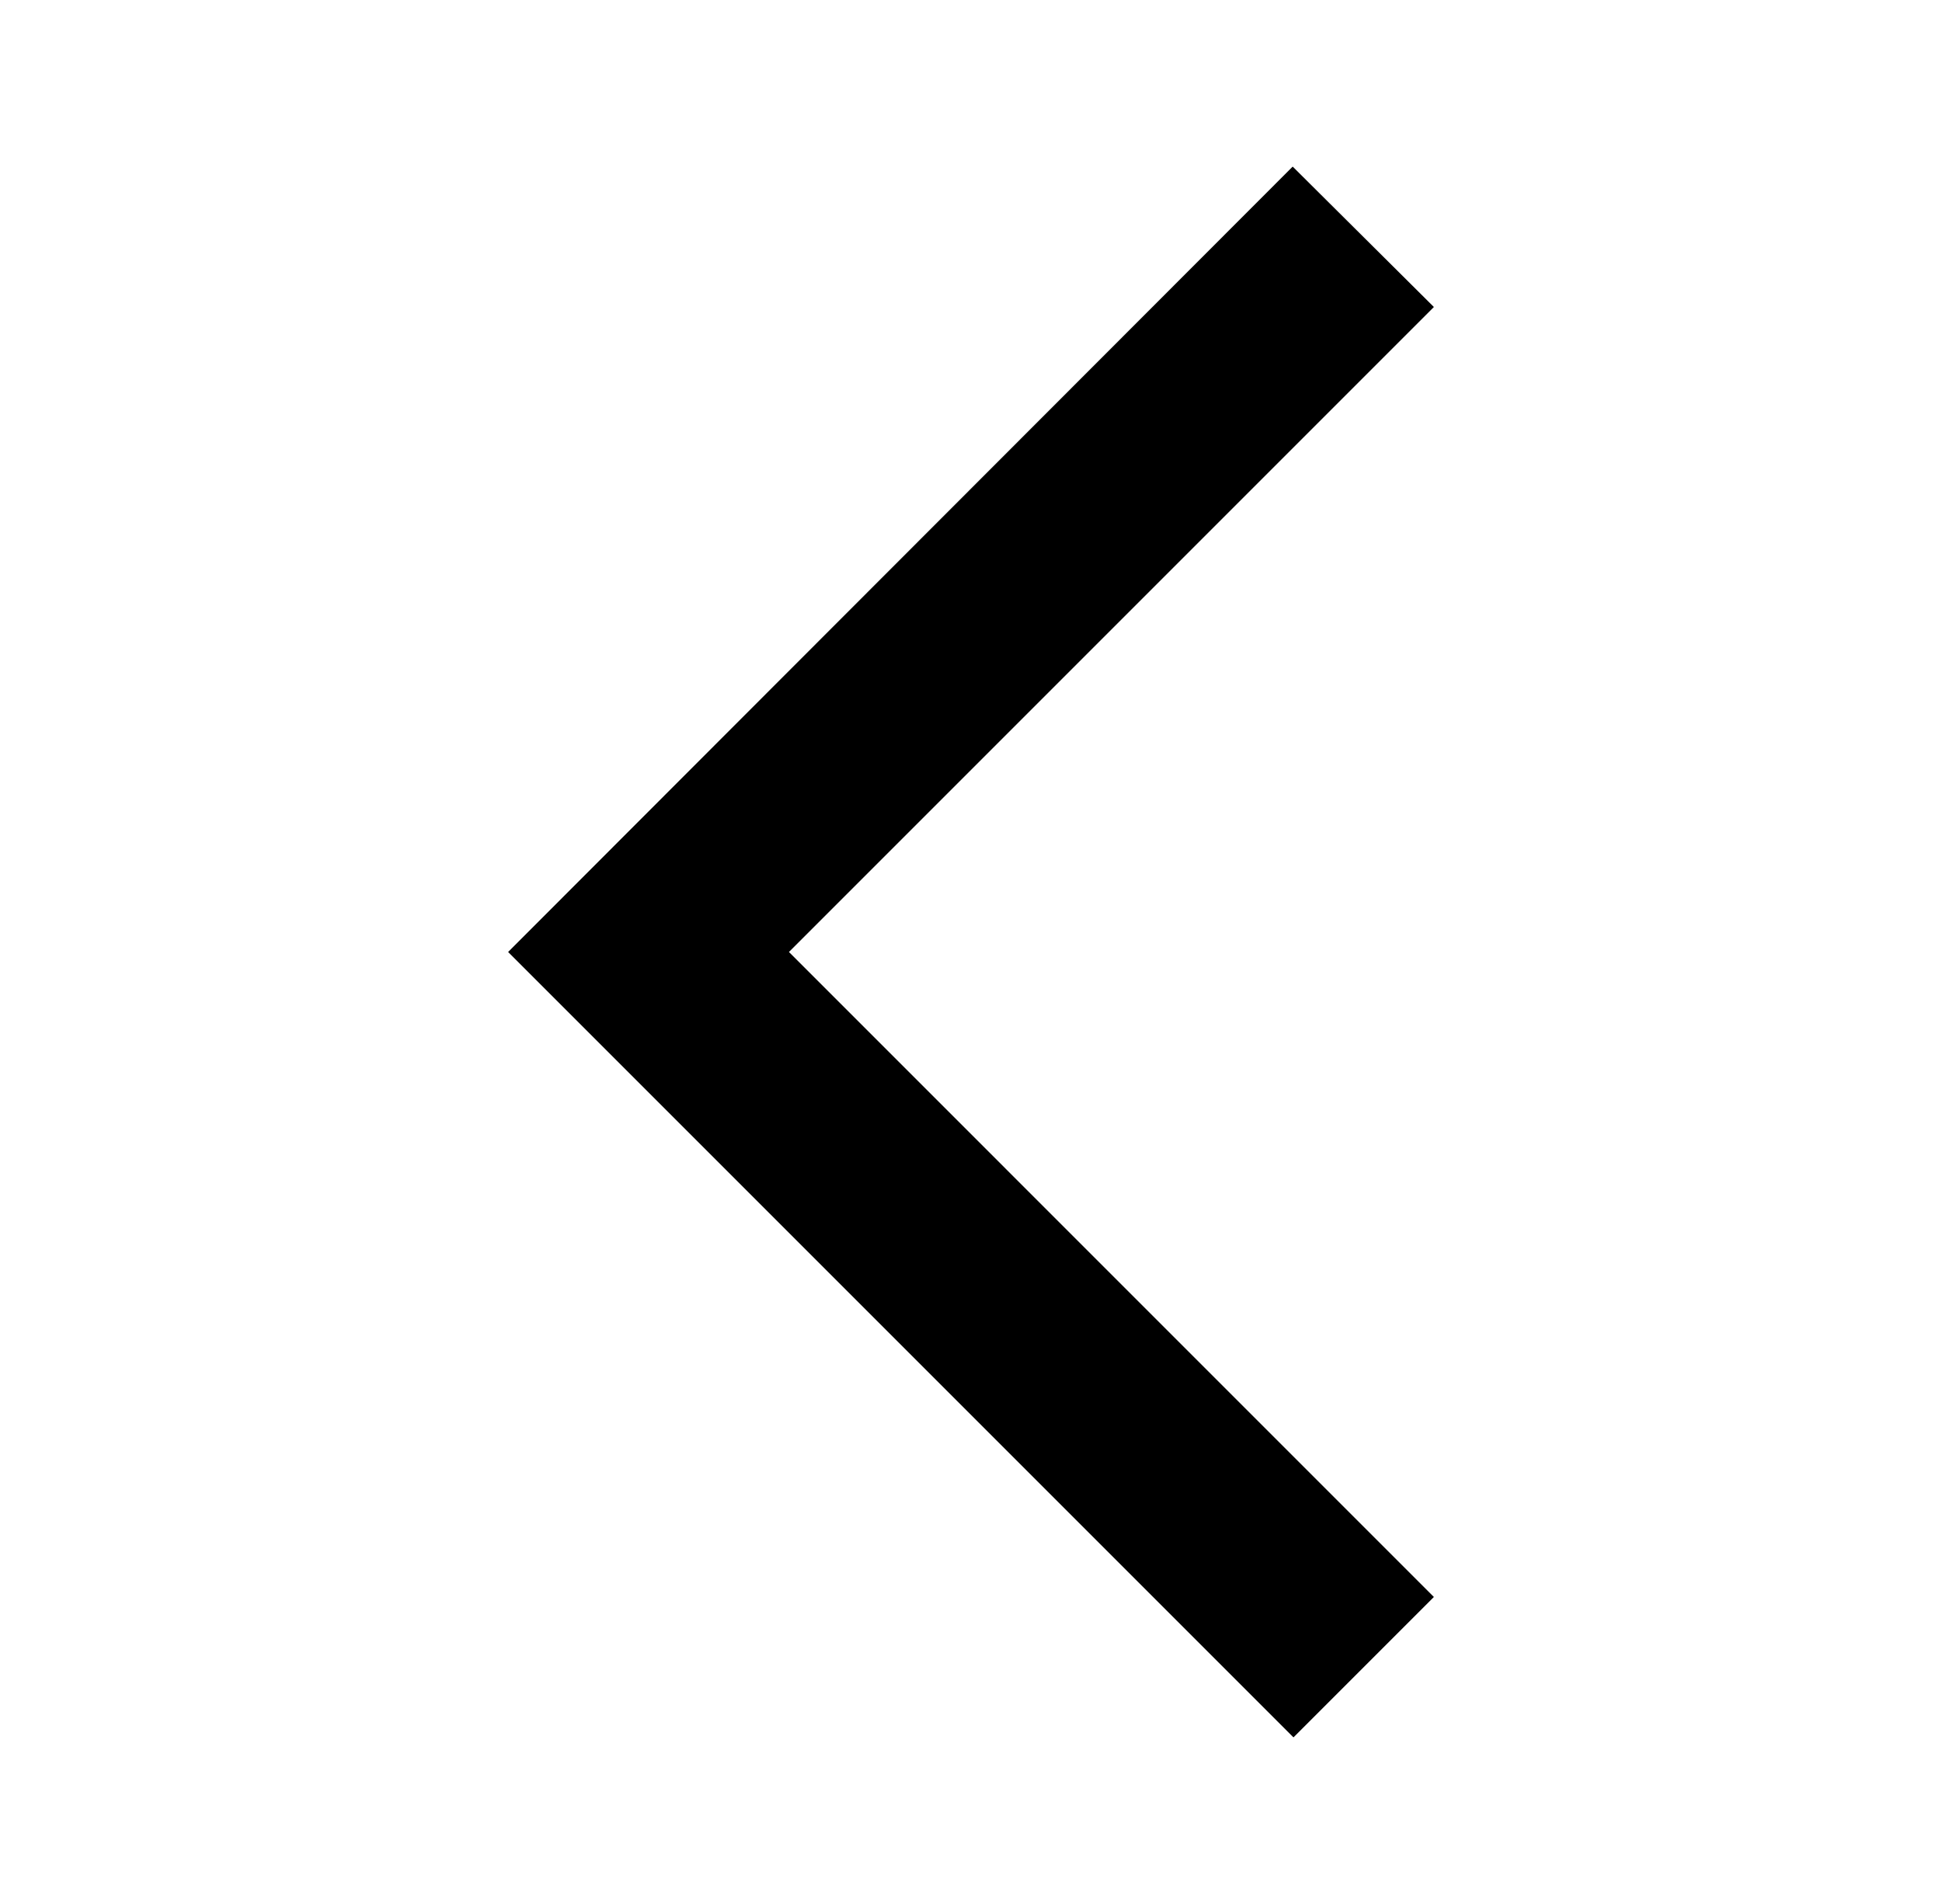 <svg width="51" height="50" viewBox="0 0 51 50" fill="none" xmlns="http://www.w3.org/2000/svg">
<path d="M37.656 8.062L33.948 4.375L13.344 25L33.969 45.625L37.656 41.938L20.719 25L37.656 8.062Z" fill="black"/>
</svg>
